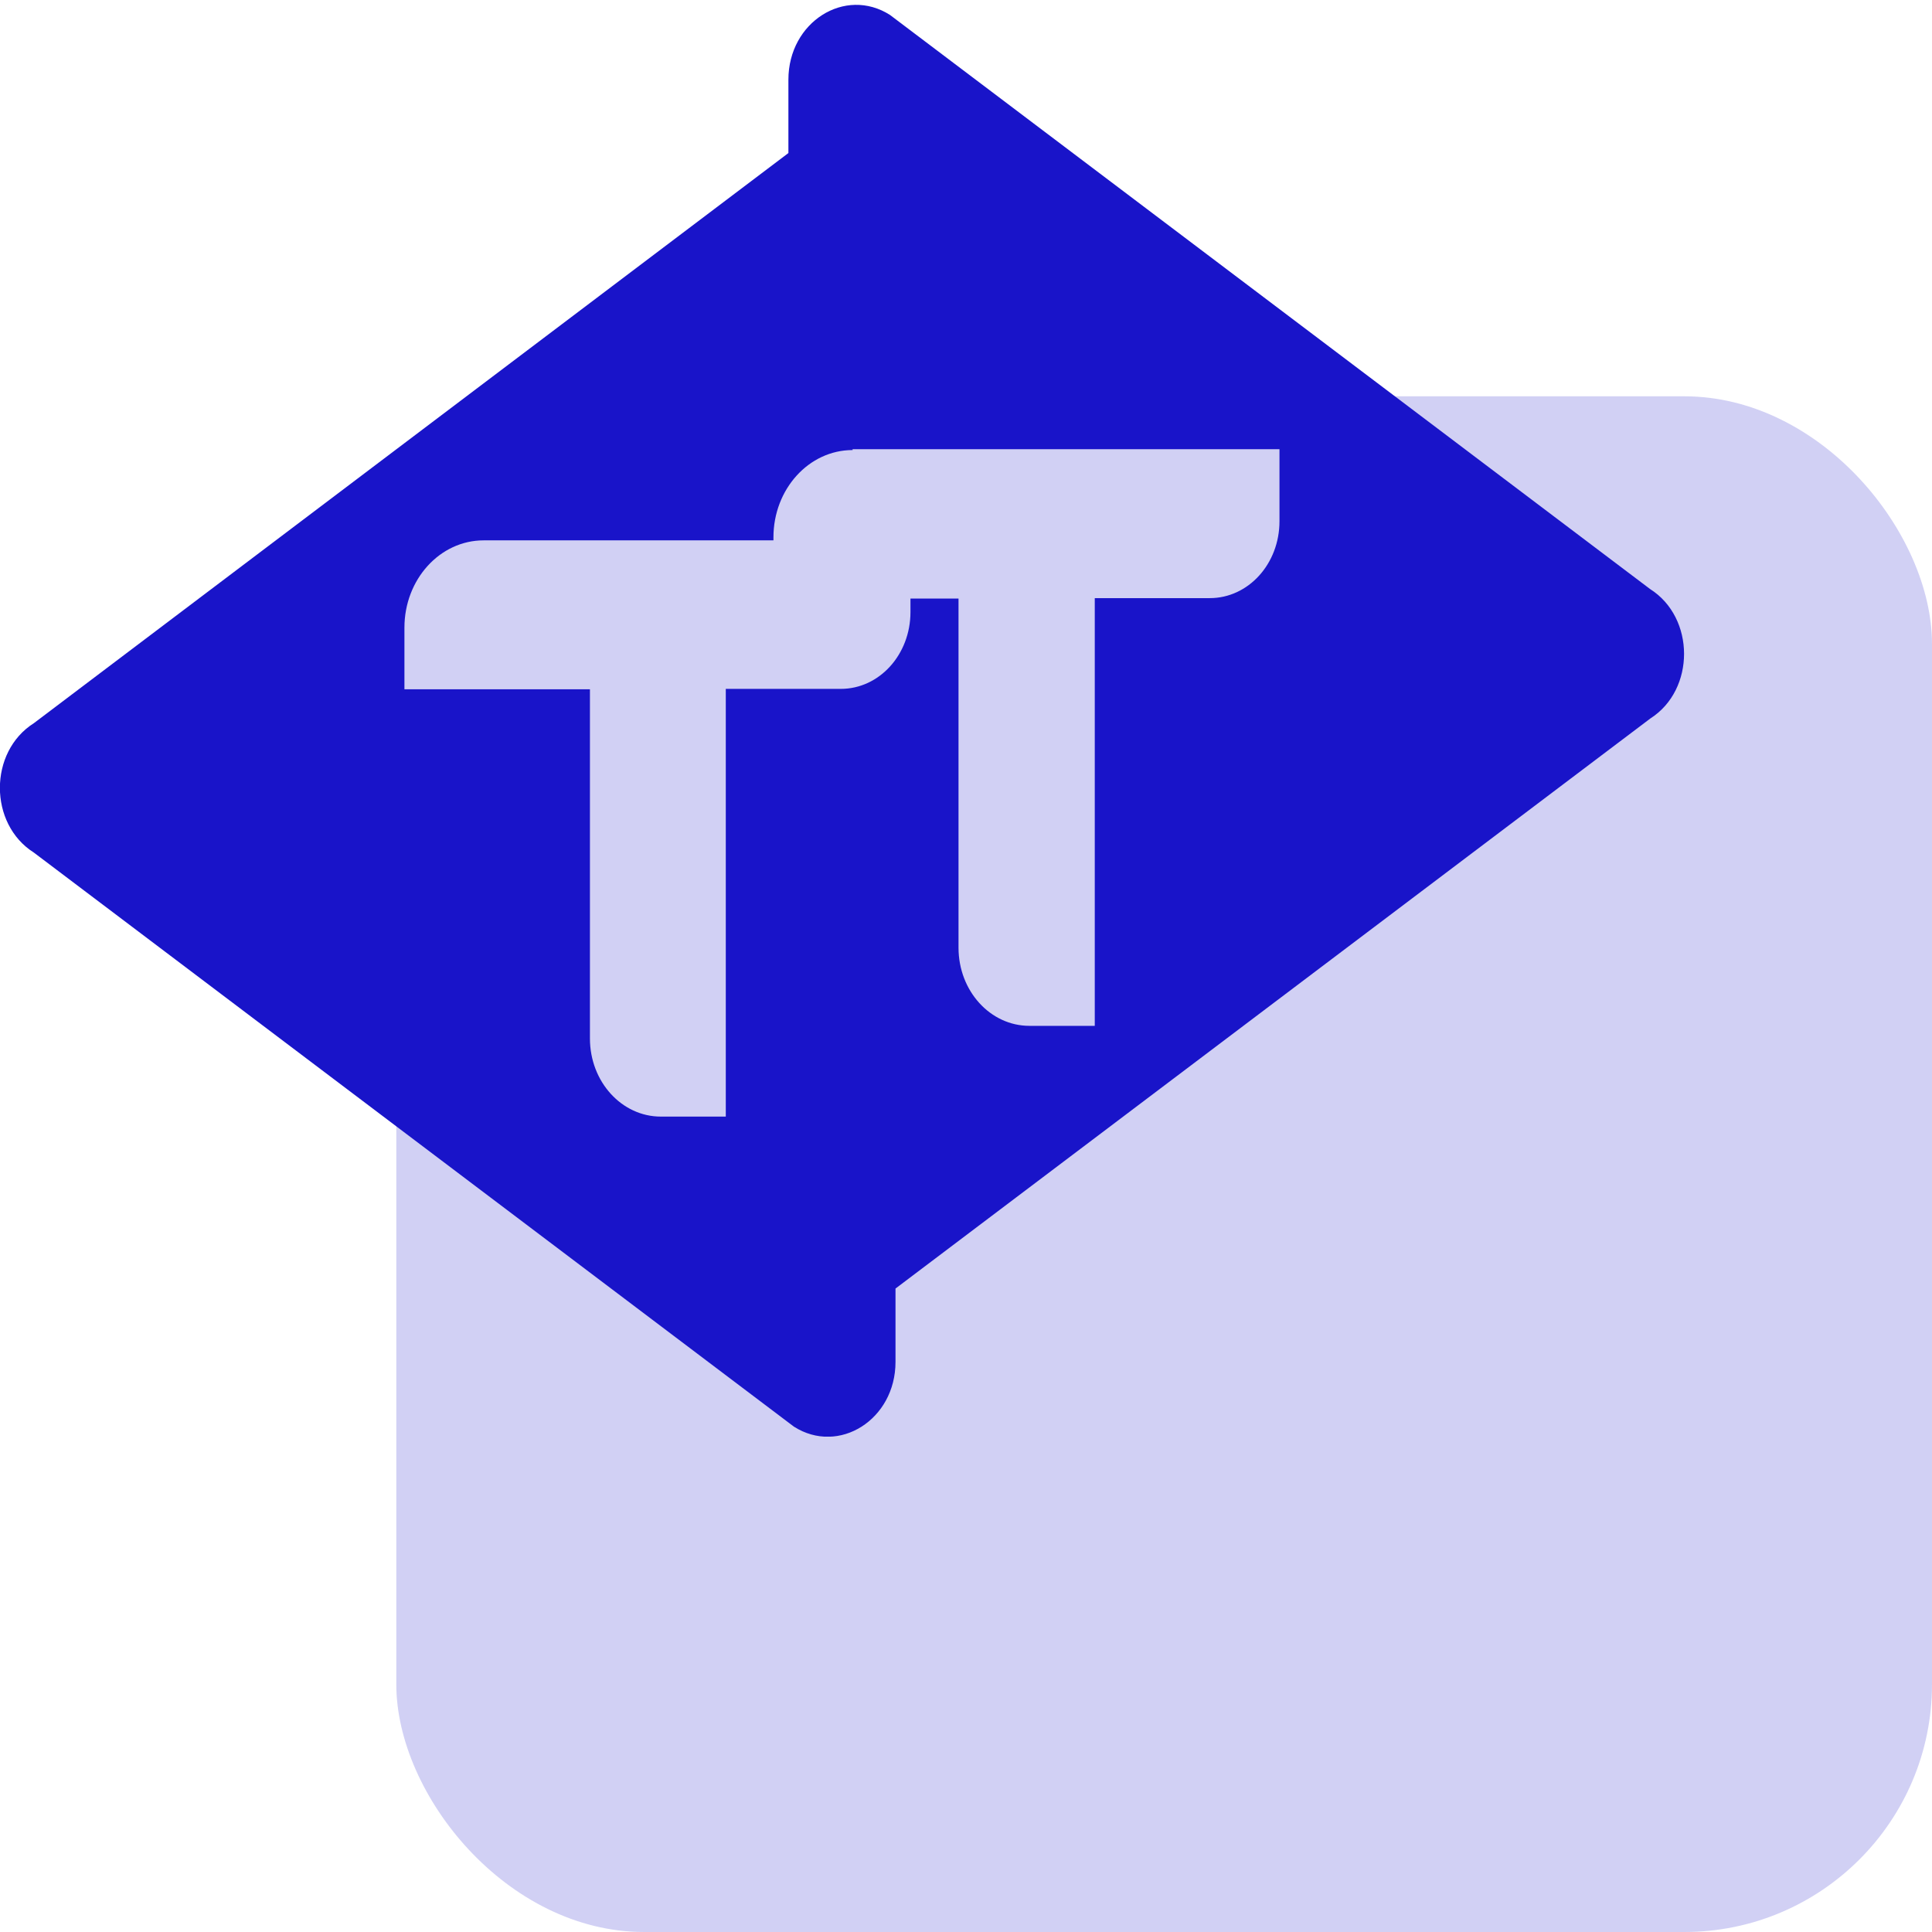 <svg width="78" height="78" viewBox="0 0 78 78" fill="none" xmlns="http://www.w3.org/2000/svg">
<rect opacity="0.2" x="16" y="16" width="62" height="62" rx="10" fill="#1914C9"/>
<g clip-path="url(#clip0_2922_7095)">
<path d="M66.633 29.004L36.154 52.022V54.985C36.154 57.316 33.865 58.754 32.052 57.597L1.367 34.421C-0.461 33.264 -0.461 30.354 1.367 29.197L31.83 6.179V3.216C31.83 0.884 34.119 -0.553 35.932 0.604L66.617 23.78C68.445 24.937 68.445 27.847 66.633 29.004ZM34.421 18.17C32.657 18.17 31.226 19.748 31.226 21.694V21.816H19.524C17.759 21.816 16.328 23.394 16.328 25.34V27.829H23.817V41.924C23.817 43.677 25.105 45.08 26.679 45.08H29.302V27.812H33.944C35.502 27.812 36.758 26.427 36.758 24.709V24.165H38.698V38.26C38.698 40.013 39.986 41.416 41.56 41.416H44.199V24.148H48.842C50.4 24.148 51.656 22.763 51.656 21.045V18.135H34.421V18.17Z" fill="#1914C9"/>
</g>
<defs>
<clipPath id="clip0_2922_7095">
<rect width="68" height="58" fill="white"/>
</clipPath>
</defs>
</svg>

